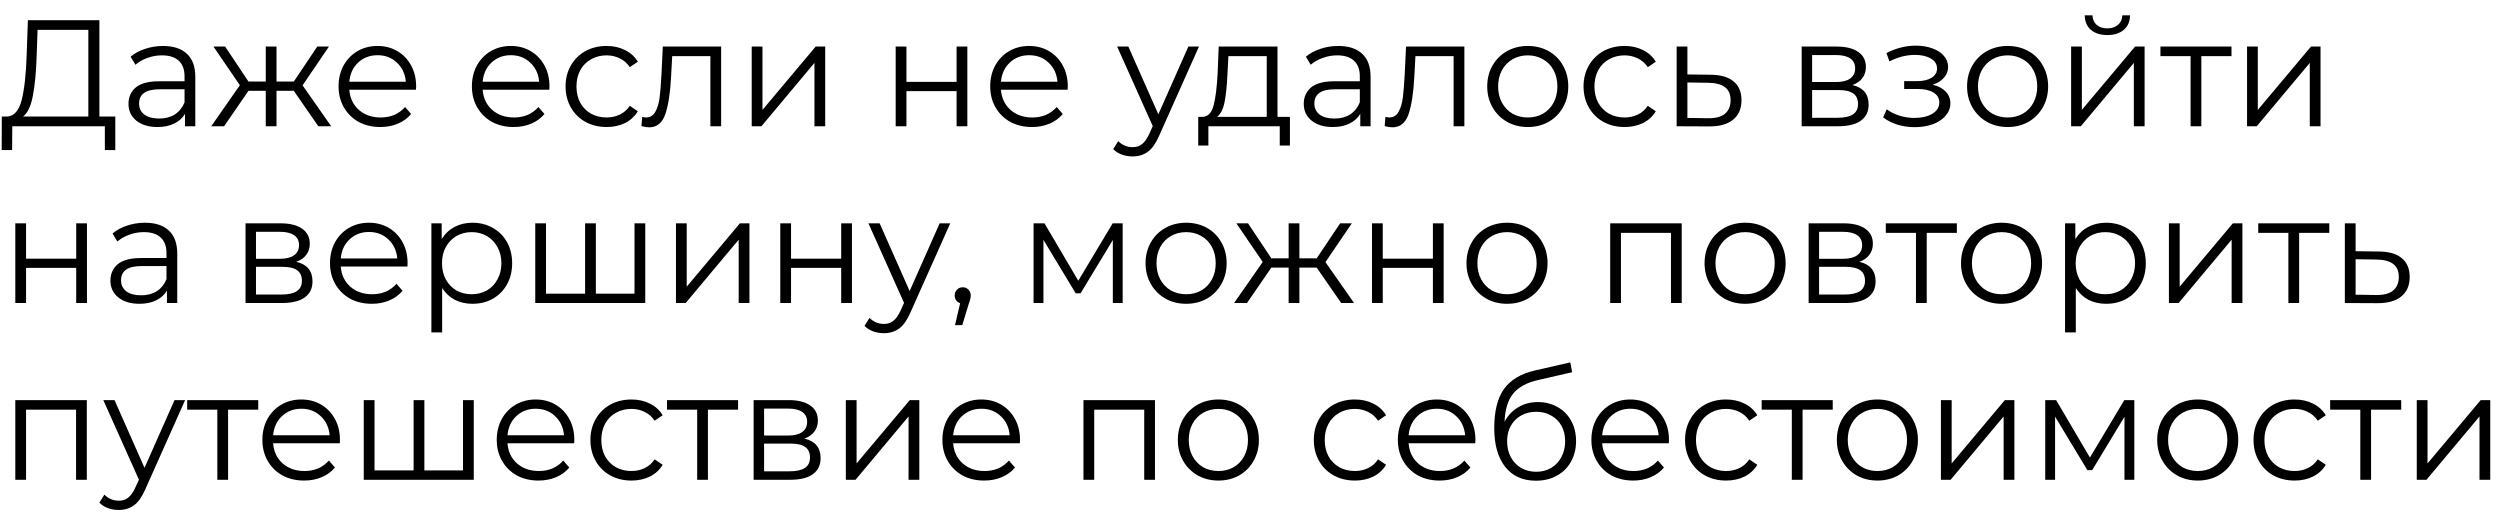 <?xml version="1.0" encoding="UTF-8"?> <svg xmlns="http://www.w3.org/2000/svg" width="99" height="21" viewBox="0 0 99 21" fill="none"><path d="M4.566 4.616V5.942H4.152V5H0.486L0.48 5.942H0.066L0.072 4.616H0.282C0.558 4.6 0.75 4.382 0.858 3.962C0.966 3.538 1.032 2.938 1.056 2.162L1.104 0.8H3.936V4.616H4.566ZM1.452 2.204C1.432 2.844 1.382 3.372 1.302 3.788C1.226 4.2 1.096 4.476 0.912 4.616H3.498V1.184H1.488L1.452 2.204ZM6.456 1.82C6.868 1.82 7.184 1.924 7.404 2.132C7.624 2.336 7.734 2.64 7.734 3.044V5H7.326V4.508C7.23 4.672 7.088 4.8 6.9 4.892C6.716 4.984 6.496 5.03 6.24 5.03C5.888 5.03 5.608 4.946 5.4 4.778C5.192 4.61 5.088 4.388 5.088 4.112C5.088 3.844 5.184 3.628 5.376 3.464C5.572 3.3 5.882 3.218 6.306 3.218H7.308V3.026C7.308 2.754 7.232 2.548 7.08 2.408C6.928 2.264 6.706 2.192 6.414 2.192C6.214 2.192 6.022 2.226 5.838 2.294C5.654 2.358 5.496 2.448 5.364 2.564L5.172 2.246C5.332 2.11 5.524 2.006 5.748 1.934C5.972 1.858 6.208 1.82 6.456 1.82ZM6.306 4.694C6.546 4.694 6.752 4.64 6.924 4.532C7.096 4.42 7.224 4.26 7.308 4.052V3.536H6.318C5.778 3.536 5.508 3.724 5.508 4.1C5.508 4.284 5.578 4.43 5.718 4.538C5.858 4.642 6.054 4.694 6.306 4.694ZM11.634 3.596H10.95V5H10.524V3.596H9.84L8.874 5H8.364L9.498 3.374L8.454 1.844H8.916L9.84 3.23H10.524V1.844H10.95V3.23H11.634L12.564 1.844H13.026L11.982 3.38L13.116 5H12.606L11.634 3.596ZM16.473 3.554H13.833C13.857 3.882 13.983 4.148 14.211 4.352C14.439 4.552 14.727 4.652 15.075 4.652C15.271 4.652 15.451 4.618 15.615 4.55C15.779 4.478 15.921 4.374 16.041 4.238L16.281 4.514C16.141 4.682 15.965 4.81 15.753 4.898C15.545 4.986 15.315 5.03 15.063 5.03C14.739 5.03 14.451 4.962 14.199 4.826C13.951 4.686 13.757 4.494 13.617 4.25C13.477 4.006 13.407 3.73 13.407 3.422C13.407 3.114 13.473 2.838 13.605 2.594C13.741 2.35 13.925 2.16 14.157 2.024C14.393 1.888 14.657 1.82 14.949 1.82C15.241 1.82 15.503 1.888 15.735 2.024C15.967 2.16 16.149 2.35 16.281 2.594C16.413 2.834 16.479 3.11 16.479 3.422L16.473 3.554ZM14.949 2.186C14.645 2.186 14.389 2.284 14.181 2.48C13.977 2.672 13.861 2.924 13.833 3.236H16.071C16.043 2.924 15.925 2.672 15.717 2.48C15.513 2.284 15.257 2.186 14.949 2.186ZM21.753 3.554H19.113C19.137 3.882 19.263 4.148 19.491 4.352C19.719 4.552 20.007 4.652 20.355 4.652C20.551 4.652 20.731 4.618 20.895 4.55C21.059 4.478 21.201 4.374 21.321 4.238L21.561 4.514C21.421 4.682 21.245 4.81 21.033 4.898C20.825 4.986 20.595 5.03 20.343 5.03C20.019 5.03 19.731 4.962 19.479 4.826C19.231 4.686 19.037 4.494 18.897 4.25C18.757 4.006 18.687 3.73 18.687 3.422C18.687 3.114 18.753 2.838 18.885 2.594C19.021 2.35 19.205 2.16 19.437 2.024C19.673 1.888 19.937 1.82 20.229 1.82C20.521 1.82 20.783 1.888 21.015 2.024C21.247 2.16 21.429 2.35 21.561 2.594C21.693 2.834 21.759 3.11 21.759 3.422L21.753 3.554ZM20.229 2.186C19.925 2.186 19.669 2.284 19.461 2.48C19.257 2.672 19.141 2.924 19.113 3.236H21.351C21.323 2.924 21.205 2.672 20.997 2.48C20.793 2.284 20.537 2.186 20.229 2.186ZM24.022 5.03C23.71 5.03 23.43 4.962 23.182 4.826C22.938 4.69 22.746 4.5 22.606 4.256C22.466 4.008 22.396 3.73 22.396 3.422C22.396 3.114 22.466 2.838 22.606 2.594C22.746 2.35 22.938 2.16 23.182 2.024C23.43 1.888 23.71 1.82 24.022 1.82C24.294 1.82 24.536 1.874 24.748 1.982C24.964 2.086 25.134 2.24 25.258 2.444L24.94 2.66C24.836 2.504 24.704 2.388 24.544 2.312C24.384 2.232 24.21 2.192 24.022 2.192C23.794 2.192 23.588 2.244 23.404 2.348C23.224 2.448 23.082 2.592 22.978 2.78C22.878 2.968 22.828 3.182 22.828 3.422C22.828 3.666 22.878 3.882 22.978 4.07C23.082 4.254 23.224 4.398 23.404 4.502C23.588 4.602 23.794 4.652 24.022 4.652C24.21 4.652 24.384 4.614 24.544 4.538C24.704 4.462 24.836 4.346 24.94 4.19L25.258 4.406C25.134 4.61 24.964 4.766 24.748 4.874C24.532 4.978 24.29 5.03 24.022 5.03ZM28.557 1.844V5H28.131V2.222H26.619L26.577 3.002C26.545 3.658 26.469 4.162 26.349 4.514C26.229 4.866 26.015 5.042 25.707 5.042C25.623 5.042 25.521 5.026 25.401 4.994L25.431 4.628C25.503 4.644 25.553 4.652 25.581 4.652C25.745 4.652 25.869 4.576 25.953 4.424C26.037 4.272 26.093 4.084 26.121 3.86C26.149 3.636 26.173 3.34 26.193 2.972L26.247 1.844H28.557ZM29.768 1.844H30.194V4.352L32.3 1.844H32.678V5H32.252V2.492L30.152 5H29.768V1.844ZM35.469 1.844H35.895V3.242H37.881V1.844H38.307V5H37.881V3.608H35.895V5H35.469V1.844ZM42.278 3.554H39.638C39.662 3.882 39.788 4.148 40.016 4.352C40.244 4.552 40.532 4.652 40.88 4.652C41.076 4.652 41.256 4.618 41.42 4.55C41.584 4.478 41.726 4.374 41.846 4.238L42.086 4.514C41.946 4.682 41.77 4.81 41.558 4.898C41.35 4.986 41.12 5.03 40.868 5.03C40.544 5.03 40.256 4.962 40.004 4.826C39.756 4.686 39.562 4.494 39.422 4.25C39.282 4.006 39.212 3.73 39.212 3.422C39.212 3.114 39.278 2.838 39.41 2.594C39.546 2.35 39.73 2.16 39.962 2.024C40.198 1.888 40.462 1.82 40.754 1.82C41.046 1.82 41.308 1.888 41.54 2.024C41.772 2.16 41.954 2.35 42.086 2.594C42.218 2.834 42.284 3.11 42.284 3.422L42.278 3.554ZM40.754 2.186C40.45 2.186 40.194 2.284 39.986 2.48C39.782 2.672 39.666 2.924 39.638 3.236H41.876C41.848 2.924 41.73 2.672 41.522 2.48C41.318 2.284 41.062 2.186 40.754 2.186ZM47.479 1.844L45.901 5.378C45.773 5.674 45.625 5.884 45.457 6.008C45.289 6.132 45.087 6.194 44.851 6.194C44.699 6.194 44.557 6.17 44.425 6.122C44.293 6.074 44.179 6.002 44.083 5.906L44.281 5.588C44.441 5.748 44.633 5.828 44.857 5.828C45.001 5.828 45.123 5.788 45.223 5.708C45.327 5.628 45.423 5.492 45.511 5.3L45.649 4.994L44.239 1.844H44.683L45.871 4.526L47.059 1.844H47.479ZM51.081 4.628V5.762H50.678V5H47.852V5.762H47.45V4.628H47.63C47.843 4.616 47.986 4.46 48.062 4.16C48.139 3.86 48.191 3.44 48.218 2.9L48.261 1.844H50.589V4.628H51.081ZM48.608 2.924C48.589 3.372 48.55 3.742 48.495 4.034C48.438 4.322 48.339 4.52 48.194 4.628H50.163V2.222H48.645L48.608 2.924ZM52.997 1.82C53.409 1.82 53.725 1.924 53.945 2.132C54.165 2.336 54.275 2.64 54.275 3.044V5H53.867V4.508C53.771 4.672 53.629 4.8 53.441 4.892C53.257 4.984 53.037 5.03 52.781 5.03C52.429 5.03 52.149 4.946 51.941 4.778C51.733 4.61 51.629 4.388 51.629 4.112C51.629 3.844 51.725 3.628 51.917 3.464C52.113 3.3 52.423 3.218 52.847 3.218H53.849V3.026C53.849 2.754 53.773 2.548 53.621 2.408C53.469 2.264 53.247 2.192 52.955 2.192C52.755 2.192 52.563 2.226 52.379 2.294C52.195 2.358 52.037 2.448 51.905 2.564L51.713 2.246C51.873 2.11 52.065 2.006 52.289 1.934C52.513 1.858 52.749 1.82 52.997 1.82ZM52.847 4.694C53.087 4.694 53.293 4.64 53.465 4.532C53.637 4.42 53.765 4.26 53.849 4.052V3.536H52.859C52.319 3.536 52.049 3.724 52.049 4.1C52.049 4.284 52.119 4.43 52.259 4.538C52.399 4.642 52.595 4.694 52.847 4.694ZM57.989 1.844V5H57.563V2.222H56.051L56.009 3.002C55.977 3.658 55.901 4.162 55.781 4.514C55.661 4.866 55.447 5.042 55.139 5.042C55.055 5.042 54.953 5.026 54.833 4.994L54.863 4.628C54.935 4.644 54.985 4.652 55.013 4.652C55.177 4.652 55.301 4.576 55.385 4.424C55.469 4.272 55.525 4.084 55.553 3.86C55.581 3.636 55.605 3.34 55.625 2.972L55.679 1.844H57.989ZM60.502 5.03C60.198 5.03 59.924 4.962 59.68 4.826C59.436 4.686 59.244 4.494 59.104 4.25C58.964 4.006 58.894 3.73 58.894 3.422C58.894 3.114 58.964 2.838 59.104 2.594C59.244 2.35 59.436 2.16 59.68 2.024C59.924 1.888 60.198 1.82 60.502 1.82C60.806 1.82 61.08 1.888 61.324 2.024C61.568 2.16 61.758 2.35 61.894 2.594C62.034 2.838 62.104 3.114 62.104 3.422C62.104 3.73 62.034 4.006 61.894 4.25C61.758 4.494 61.568 4.686 61.324 4.826C61.08 4.962 60.806 5.03 60.502 5.03ZM60.502 4.652C60.726 4.652 60.926 4.602 61.102 4.502C61.282 4.398 61.422 4.252 61.522 4.064C61.622 3.876 61.672 3.662 61.672 3.422C61.672 3.182 61.622 2.968 61.522 2.78C61.422 2.592 61.282 2.448 61.102 2.348C60.926 2.244 60.726 2.192 60.502 2.192C60.278 2.192 60.076 2.244 59.896 2.348C59.72 2.448 59.58 2.592 59.476 2.78C59.376 2.968 59.326 3.182 59.326 3.422C59.326 3.662 59.376 3.876 59.476 4.064C59.58 4.252 59.72 4.398 59.896 4.502C60.076 4.602 60.278 4.652 60.502 4.652ZM64.334 5.03C64.022 5.03 63.742 4.962 63.494 4.826C63.25 4.69 63.058 4.5 62.918 4.256C62.778 4.008 62.708 3.73 62.708 3.422C62.708 3.114 62.778 2.838 62.918 2.594C63.058 2.35 63.25 2.16 63.494 2.024C63.742 1.888 64.022 1.82 64.334 1.82C64.606 1.82 64.848 1.874 65.06 1.982C65.276 2.086 65.446 2.24 65.57 2.444L65.252 2.66C65.148 2.504 65.016 2.388 64.856 2.312C64.696 2.232 64.522 2.192 64.334 2.192C64.106 2.192 63.9 2.244 63.716 2.348C63.536 2.448 63.394 2.592 63.29 2.78C63.19 2.968 63.14 3.182 63.14 3.422C63.14 3.666 63.19 3.882 63.29 4.07C63.394 4.254 63.536 4.398 63.716 4.502C63.9 4.602 64.106 4.652 64.334 4.652C64.522 4.652 64.696 4.614 64.856 4.538C65.016 4.462 65.148 4.346 65.252 4.19L65.57 4.406C65.446 4.61 65.276 4.766 65.06 4.874C64.844 4.978 64.602 5.03 64.334 5.03ZM67.751 2.96C68.147 2.964 68.447 3.052 68.651 3.224C68.859 3.396 68.963 3.644 68.963 3.968C68.963 4.304 68.851 4.562 68.627 4.742C68.407 4.922 68.087 5.01 67.667 5.006L66.395 5V1.844H66.821V2.948L67.751 2.96ZM67.643 4.682C67.935 4.686 68.155 4.628 68.303 4.508C68.455 4.384 68.531 4.204 68.531 3.968C68.531 3.736 68.457 3.564 68.309 3.452C68.161 3.34 67.939 3.282 67.643 3.278L66.821 3.266V4.67L67.643 4.682ZM73.356 3.368C73.784 3.468 73.998 3.726 73.998 4.142C73.998 4.418 73.896 4.63 73.692 4.778C73.488 4.926 73.184 5 72.78 5H71.346V1.844H72.738C73.098 1.844 73.38 1.914 73.584 2.054C73.788 2.194 73.89 2.394 73.89 2.654C73.89 2.826 73.842 2.974 73.746 3.098C73.654 3.218 73.524 3.308 73.356 3.368ZM71.76 3.248H72.708C72.952 3.248 73.138 3.202 73.266 3.11C73.398 3.018 73.464 2.884 73.464 2.708C73.464 2.532 73.398 2.4 73.266 2.312C73.138 2.224 72.952 2.18 72.708 2.18H71.76V3.248ZM72.762 4.664C73.034 4.664 73.238 4.62 73.374 4.532C73.51 4.444 73.578 4.306 73.578 4.118C73.578 3.93 73.516 3.792 73.392 3.704C73.268 3.612 73.072 3.566 72.804 3.566H71.76V4.664H72.762ZM76.533 3.356C76.757 3.408 76.929 3.498 77.049 3.626C77.173 3.754 77.235 3.91 77.235 4.094C77.235 4.278 77.171 4.442 77.043 4.586C76.919 4.73 76.749 4.842 76.533 4.922C76.317 4.998 76.079 5.036 75.819 5.036C75.591 5.036 75.367 5.004 75.147 4.94C74.927 4.872 74.735 4.774 74.571 4.646L74.715 4.328C74.859 4.436 75.027 4.52 75.219 4.58C75.411 4.64 75.605 4.67 75.801 4.67C76.093 4.67 76.331 4.616 76.515 4.508C76.703 4.396 76.797 4.246 76.797 4.058C76.797 3.89 76.721 3.76 76.569 3.668C76.417 3.572 76.209 3.524 75.945 3.524H75.405V3.212H75.921C76.157 3.212 76.347 3.168 76.491 3.08C76.635 2.988 76.707 2.866 76.707 2.714C76.707 2.546 76.625 2.414 76.461 2.318C76.301 2.222 76.091 2.174 75.831 2.174C75.491 2.174 75.155 2.26 74.823 2.432L74.703 2.102C75.079 1.906 75.469 1.808 75.873 1.808C76.113 1.808 76.329 1.844 76.521 1.916C76.717 1.984 76.869 2.082 76.977 2.21C77.089 2.338 77.145 2.486 77.145 2.654C77.145 2.814 77.089 2.956 76.977 3.08C76.869 3.204 76.721 3.296 76.533 3.356ZM79.504 5.03C79.2 5.03 78.926 4.962 78.682 4.826C78.438 4.686 78.246 4.494 78.106 4.25C77.966 4.006 77.896 3.73 77.896 3.422C77.896 3.114 77.966 2.838 78.106 2.594C78.246 2.35 78.438 2.16 78.682 2.024C78.926 1.888 79.2 1.82 79.504 1.82C79.808 1.82 80.082 1.888 80.326 2.024C80.57 2.16 80.76 2.35 80.896 2.594C81.036 2.838 81.106 3.114 81.106 3.422C81.106 3.73 81.036 4.006 80.896 4.25C80.76 4.494 80.57 4.686 80.326 4.826C80.082 4.962 79.808 5.03 79.504 5.03ZM79.504 4.652C79.728 4.652 79.928 4.602 80.104 4.502C80.284 4.398 80.424 4.252 80.524 4.064C80.624 3.876 80.674 3.662 80.674 3.422C80.674 3.182 80.624 2.968 80.524 2.78C80.424 2.592 80.284 2.448 80.104 2.348C79.928 2.244 79.728 2.192 79.504 2.192C79.28 2.192 79.078 2.244 78.898 2.348C78.722 2.448 78.582 2.592 78.478 2.78C78.378 2.968 78.328 3.182 78.328 3.422C78.328 3.662 78.378 3.876 78.478 4.064C78.582 4.252 78.722 4.398 78.898 4.502C79.078 4.602 79.28 4.652 79.504 4.652ZM82.016 1.844H82.442V4.352L84.548 1.844H84.926V5H84.5V2.492L82.4 5H82.016V1.844ZM83.45 1.388C83.178 1.388 82.962 1.32 82.802 1.184C82.642 1.048 82.56 0.856 82.556 0.608H82.862C82.866 0.764 82.922 0.89 83.03 0.986C83.138 1.078 83.278 1.124 83.45 1.124C83.622 1.124 83.762 1.078 83.87 0.986C83.982 0.89 84.04 0.764 84.044 0.608H84.35C84.346 0.856 84.262 1.048 84.098 1.184C83.938 1.32 83.722 1.388 83.45 1.388ZM88.367 2.222H87.173V5H86.747V2.222H85.553V1.844H88.367V2.222ZM88.983 1.844H89.409V4.352L91.515 1.844H91.893V5H91.467V2.492L89.367 5H88.983V1.844ZM0.606 8.844H1.032V10.242H3.018V8.844H3.444V12H3.018V10.608H1.032V12H0.606V8.844ZM5.741 8.82C6.153 8.82 6.469 8.924 6.689 9.132C6.909 9.336 7.019 9.64 7.019 10.044V12H6.611V11.508C6.515 11.672 6.373 11.8 6.185 11.892C6.001 11.984 5.781 12.03 5.525 12.03C5.173 12.03 4.893 11.946 4.685 11.778C4.477 11.61 4.373 11.388 4.373 11.112C4.373 10.844 4.469 10.628 4.661 10.464C4.857 10.3 5.167 10.218 5.591 10.218H6.593V10.026C6.593 9.754 6.517 9.548 6.365 9.408C6.213 9.264 5.991 9.192 5.699 9.192C5.499 9.192 5.307 9.226 5.123 9.294C4.939 9.358 4.781 9.448 4.649 9.564L4.457 9.246C4.617 9.11 4.809 9.006 5.033 8.934C5.257 8.858 5.493 8.82 5.741 8.82ZM5.591 11.694C5.831 11.694 6.037 11.64 6.209 11.532C6.381 11.42 6.509 11.26 6.593 11.052V10.536H5.603C5.063 10.536 4.793 10.724 4.793 11.1C4.793 11.284 4.863 11.43 5.003 11.538C5.143 11.642 5.339 11.694 5.591 11.694ZM11.733 10.368C12.161 10.468 12.375 10.726 12.375 11.142C12.375 11.418 12.273 11.63 12.069 11.778C11.865 11.926 11.561 12 11.157 12H9.723V8.844H11.115C11.475 8.844 11.757 8.914 11.961 9.054C12.165 9.194 12.267 9.394 12.267 9.654C12.267 9.826 12.219 9.974 12.123 10.098C12.031 10.218 11.901 10.308 11.733 10.368ZM10.137 10.248H11.085C11.329 10.248 11.515 10.202 11.643 10.11C11.775 10.018 11.841 9.884 11.841 9.708C11.841 9.532 11.775 9.4 11.643 9.312C11.515 9.224 11.329 9.18 11.085 9.18H10.137V10.248ZM11.139 11.664C11.411 11.664 11.615 11.62 11.751 11.532C11.887 11.444 11.955 11.306 11.955 11.118C11.955 10.93 11.893 10.792 11.769 10.704C11.645 10.612 11.449 10.566 11.181 10.566H10.137V11.664H11.139ZM16.134 10.554H13.494C13.518 10.882 13.644 11.148 13.872 11.352C14.1 11.552 14.388 11.652 14.736 11.652C14.932 11.652 15.112 11.618 15.276 11.55C15.44 11.478 15.582 11.374 15.702 11.238L15.942 11.514C15.802 11.682 15.626 11.81 15.414 11.898C15.206 11.986 14.976 12.03 14.724 12.03C14.4 12.03 14.112 11.962 13.86 11.826C13.612 11.686 13.418 11.494 13.278 11.25C13.138 11.006 13.068 10.73 13.068 10.422C13.068 10.114 13.134 9.838 13.266 9.594C13.402 9.35 13.586 9.16 13.818 9.024C14.054 8.888 14.318 8.82 14.61 8.82C14.902 8.82 15.164 8.888 15.396 9.024C15.628 9.16 15.81 9.35 15.942 9.594C16.074 9.834 16.14 10.11 16.14 10.422L16.134 10.554ZM14.61 9.186C14.306 9.186 14.05 9.284 13.842 9.48C13.638 9.672 13.522 9.924 13.494 10.236H15.732C15.704 9.924 15.586 9.672 15.378 9.48C15.174 9.284 14.918 9.186 14.61 9.186ZM18.709 8.82C19.005 8.82 19.273 8.888 19.513 9.024C19.753 9.156 19.941 9.344 20.077 9.588C20.213 9.832 20.281 10.11 20.281 10.422C20.281 10.738 20.213 11.018 20.077 11.262C19.941 11.506 19.753 11.696 19.513 11.832C19.277 11.964 19.009 12.03 18.709 12.03C18.453 12.03 18.221 11.978 18.013 11.874C17.809 11.766 17.641 11.61 17.509 11.406V13.164H17.083V8.844H17.491V9.468C17.619 9.26 17.787 9.1 17.995 8.988C18.207 8.876 18.445 8.82 18.709 8.82ZM18.679 11.652C18.899 11.652 19.099 11.602 19.279 11.502C19.459 11.398 19.599 11.252 19.699 11.064C19.803 10.876 19.855 10.662 19.855 10.422C19.855 10.182 19.803 9.97 19.699 9.786C19.599 9.598 19.459 9.452 19.279 9.348C19.099 9.244 18.899 9.192 18.679 9.192C18.455 9.192 18.253 9.244 18.073 9.348C17.897 9.452 17.757 9.598 17.653 9.786C17.553 9.97 17.503 10.182 17.503 10.422C17.503 10.662 17.553 10.876 17.653 11.064C17.757 11.252 17.897 11.398 18.073 11.502C18.253 11.602 18.455 11.652 18.679 11.652ZM25.552 8.844V12H21.196V8.844H21.622V11.628H23.17V8.844H23.596V11.628H25.126V8.844H25.552ZM26.768 8.844H27.194V11.352L29.3 8.844H29.678V12H29.252V9.492L27.152 12H26.768V8.844ZM30.899 8.844H31.325V10.242H33.311V8.844H33.737V12H33.311V10.608H31.325V12H30.899V8.844ZM37.63 8.844L36.052 12.378C35.924 12.674 35.776 12.884 35.608 13.008C35.44 13.132 35.238 13.194 35.002 13.194C34.85 13.194 34.708 13.17 34.576 13.122C34.444 13.074 34.33 13.002 34.234 12.906L34.432 12.588C34.592 12.748 34.784 12.828 35.008 12.828C35.152 12.828 35.274 12.788 35.374 12.708C35.478 12.628 35.574 12.492 35.662 12.3L35.8 11.994L34.39 8.844H34.834L36.022 11.526L37.21 8.844H37.63ZM38.124 11.376C38.216 11.376 38.292 11.408 38.352 11.472C38.412 11.532 38.442 11.608 38.442 11.7C38.442 11.748 38.434 11.8 38.418 11.856C38.406 11.912 38.386 11.976 38.358 12.048L38.106 12.876H37.818L38.022 12.006C37.958 11.986 37.906 11.95 37.866 11.898C37.826 11.842 37.806 11.776 37.806 11.7C37.806 11.608 37.836 11.532 37.896 11.472C37.956 11.408 38.032 11.376 38.124 11.376ZM44.458 8.844V12H44.068V9.504L42.79 11.616H42.598L41.32 9.498V12H40.93V8.844H41.362L42.7 11.118L44.062 8.844H44.458ZM46.972 12.03C46.669 12.03 46.395 11.962 46.151 11.826C45.907 11.686 45.715 11.494 45.575 11.25C45.434 11.006 45.364 10.73 45.364 10.422C45.364 10.114 45.434 9.838 45.575 9.594C45.715 9.35 45.907 9.16 46.151 9.024C46.395 8.888 46.669 8.82 46.972 8.82C47.276 8.82 47.55 8.888 47.794 9.024C48.038 9.16 48.228 9.35 48.364 9.594C48.505 9.838 48.575 10.114 48.575 10.422C48.575 10.73 48.505 11.006 48.364 11.25C48.228 11.494 48.038 11.686 47.794 11.826C47.55 11.962 47.276 12.03 46.972 12.03ZM46.972 11.652C47.197 11.652 47.397 11.602 47.572 11.502C47.752 11.398 47.892 11.252 47.992 11.064C48.093 10.876 48.142 10.662 48.142 10.422C48.142 10.182 48.093 9.968 47.992 9.78C47.892 9.592 47.752 9.448 47.572 9.348C47.397 9.244 47.197 9.192 46.972 9.192C46.748 9.192 46.547 9.244 46.367 9.348C46.191 9.448 46.05 9.592 45.947 9.78C45.846 9.968 45.797 10.182 45.797 10.422C45.797 10.662 45.846 10.876 45.947 11.064C46.05 11.252 46.191 11.398 46.367 11.502C46.547 11.602 46.748 11.652 46.972 11.652ZM52.14 10.596H51.456V12H51.03V10.596H50.346L49.38 12H48.87L50.004 10.374L48.96 8.844H49.422L50.346 10.23H51.03V8.844H51.456V10.23H52.14L53.07 8.844H53.532L52.488 10.38L53.622 12H53.112L52.14 10.596ZM54.331 8.844H54.757V10.242H56.743V8.844H57.169V12H56.743V10.608H54.757V12H54.331V8.844ZM59.681 12.03C59.377 12.03 59.103 11.962 58.859 11.826C58.615 11.686 58.423 11.494 58.283 11.25C58.143 11.006 58.073 10.73 58.073 10.422C58.073 10.114 58.143 9.838 58.283 9.594C58.423 9.35 58.615 9.16 58.859 9.024C59.103 8.888 59.377 8.82 59.681 8.82C59.985 8.82 60.259 8.888 60.503 9.024C60.747 9.16 60.937 9.35 61.073 9.594C61.213 9.838 61.283 10.114 61.283 10.422C61.283 10.73 61.213 11.006 61.073 11.25C60.937 11.494 60.747 11.686 60.503 11.826C60.259 11.962 59.985 12.03 59.681 12.03ZM59.681 11.652C59.905 11.652 60.105 11.602 60.281 11.502C60.461 11.398 60.601 11.252 60.701 11.064C60.801 10.876 60.851 10.662 60.851 10.422C60.851 10.182 60.801 9.968 60.701 9.78C60.601 9.592 60.461 9.448 60.281 9.348C60.105 9.244 59.905 9.192 59.681 9.192C59.457 9.192 59.255 9.244 59.075 9.348C58.899 9.448 58.759 9.592 58.655 9.78C58.555 9.968 58.505 10.182 58.505 10.422C58.505 10.662 58.555 10.876 58.655 11.064C58.759 11.252 58.899 11.398 59.075 11.502C59.255 11.602 59.457 11.652 59.681 11.652ZM66.596 8.844V12H66.17V9.222H64.19V12H63.764V8.844H66.596ZM69.109 12.03C68.805 12.03 68.531 11.962 68.287 11.826C68.043 11.686 67.851 11.494 67.711 11.25C67.571 11.006 67.501 10.73 67.501 10.422C67.501 10.114 67.571 9.838 67.711 9.594C67.851 9.35 68.043 9.16 68.287 9.024C68.531 8.888 68.805 8.82 69.109 8.82C69.413 8.82 69.687 8.888 69.931 9.024C70.175 9.16 70.365 9.35 70.501 9.594C70.641 9.838 70.711 10.114 70.711 10.422C70.711 10.73 70.641 11.006 70.501 11.25C70.365 11.494 70.175 11.686 69.931 11.826C69.687 11.962 69.413 12.03 69.109 12.03ZM69.109 11.652C69.333 11.652 69.533 11.602 69.709 11.502C69.889 11.398 70.029 11.252 70.129 11.064C70.229 10.876 70.279 10.662 70.279 10.422C70.279 10.182 70.229 9.968 70.129 9.78C70.029 9.592 69.889 9.448 69.709 9.348C69.533 9.244 69.333 9.192 69.109 9.192C68.885 9.192 68.683 9.244 68.503 9.348C68.327 9.448 68.187 9.592 68.083 9.78C67.983 9.968 67.933 10.182 67.933 10.422C67.933 10.662 67.983 10.876 68.083 11.064C68.187 11.252 68.327 11.398 68.503 11.502C68.683 11.602 68.885 11.652 69.109 11.652ZM73.632 10.368C74.06 10.468 74.274 10.726 74.274 11.142C74.274 11.418 74.172 11.63 73.968 11.778C73.764 11.926 73.46 12 73.056 12H71.622V8.844H73.014C73.374 8.844 73.656 8.914 73.86 9.054C74.064 9.194 74.166 9.394 74.166 9.654C74.166 9.826 74.118 9.974 74.022 10.098C73.93 10.218 73.8 10.308 73.632 10.368ZM72.036 10.248H72.984C73.228 10.248 73.414 10.202 73.542 10.11C73.674 10.018 73.74 9.884 73.74 9.708C73.74 9.532 73.674 9.4 73.542 9.312C73.414 9.224 73.228 9.18 72.984 9.18H72.036V10.248ZM73.038 11.664C73.31 11.664 73.514 11.62 73.65 11.532C73.786 11.444 73.854 11.306 73.854 11.118C73.854 10.93 73.792 10.792 73.668 10.704C73.544 10.612 73.348 10.566 73.08 10.566H72.036V11.664H73.038ZM77.492 9.222H76.298V12H75.872V9.222H74.678V8.844H77.492V9.222ZM79.263 12.03C78.96 12.03 78.686 11.962 78.442 11.826C78.198 11.686 78.005 11.494 77.865 11.25C77.725 11.006 77.656 10.73 77.656 10.422C77.656 10.114 77.725 9.838 77.865 9.594C78.005 9.35 78.198 9.16 78.442 9.024C78.686 8.888 78.96 8.82 79.263 8.82C79.567 8.82 79.841 8.888 80.085 9.024C80.329 9.16 80.519 9.35 80.656 9.594C80.796 9.838 80.865 10.114 80.865 10.422C80.865 10.73 80.796 11.006 80.656 11.25C80.519 11.494 80.329 11.686 80.085 11.826C79.841 11.962 79.567 12.03 79.263 12.03ZM79.263 11.652C79.487 11.652 79.688 11.602 79.864 11.502C80.043 11.398 80.183 11.252 80.284 11.064C80.383 10.876 80.433 10.662 80.433 10.422C80.433 10.182 80.383 9.968 80.284 9.78C80.183 9.592 80.043 9.448 79.864 9.348C79.688 9.244 79.487 9.192 79.263 9.192C79.04 9.192 78.838 9.244 78.657 9.348C78.481 9.448 78.341 9.592 78.237 9.78C78.138 9.968 78.088 10.182 78.088 10.422C78.088 10.662 78.138 10.876 78.237 11.064C78.341 11.252 78.481 11.398 78.657 11.502C78.838 11.602 79.04 11.652 79.263 11.652ZM83.402 8.82C83.698 8.82 83.966 8.888 84.206 9.024C84.446 9.156 84.634 9.344 84.77 9.588C84.906 9.832 84.974 10.11 84.974 10.422C84.974 10.738 84.906 11.018 84.77 11.262C84.634 11.506 84.446 11.696 84.206 11.832C83.97 11.964 83.702 12.03 83.402 12.03C83.146 12.03 82.914 11.978 82.706 11.874C82.502 11.766 82.334 11.61 82.202 11.406V13.164H81.776V8.844H82.184V9.468C82.312 9.26 82.48 9.1 82.688 8.988C82.9 8.876 83.138 8.82 83.402 8.82ZM83.372 11.652C83.592 11.652 83.792 11.602 83.972 11.502C84.152 11.398 84.292 11.252 84.392 11.064C84.496 10.876 84.548 10.662 84.548 10.422C84.548 10.182 84.496 9.97 84.392 9.786C84.292 9.598 84.152 9.452 83.972 9.348C83.792 9.244 83.592 9.192 83.372 9.192C83.148 9.192 82.946 9.244 82.766 9.348C82.59 9.452 82.45 9.598 82.346 9.786C82.246 9.97 82.196 10.182 82.196 10.422C82.196 10.662 82.246 10.876 82.346 11.064C82.45 11.252 82.59 11.398 82.766 11.502C82.946 11.602 83.148 11.652 83.372 11.652ZM85.889 8.844H86.315V11.352L88.421 8.844H88.799V12H88.373V9.492L86.273 12H85.889V8.844ZM92.24 9.222H91.046V12H90.62V9.222H89.426V8.844H92.24V9.222ZM94.212 9.96C94.608 9.964 94.908 10.052 95.112 10.224C95.32 10.396 95.424 10.644 95.424 10.968C95.424 11.304 95.312 11.562 95.088 11.742C94.868 11.922 94.548 12.01 94.128 12.006L92.856 12V8.844H93.282V9.948L94.212 9.96ZM94.104 11.682C94.396 11.686 94.616 11.628 94.764 11.508C94.916 11.384 94.992 11.204 94.992 10.968C94.992 10.736 94.918 10.564 94.77 10.452C94.622 10.34 94.4 10.282 94.104 10.278L93.282 10.266V11.67L94.104 11.682ZM3.438 15.844V19H3.012V16.222H1.032V19H0.606V15.844H3.438ZM7.331 15.844L5.753 19.378C5.625 19.674 5.477 19.884 5.309 20.008C5.141 20.132 4.939 20.194 4.703 20.194C4.551 20.194 4.409 20.17 4.277 20.122C4.145 20.074 4.031 20.002 3.935 19.906L4.133 19.588C4.293 19.748 4.485 19.828 4.709 19.828C4.853 19.828 4.975 19.788 5.075 19.708C5.179 19.628 5.275 19.492 5.363 19.3L5.501 18.994L4.091 15.844H4.535L5.723 18.526L6.911 15.844H7.331ZM10.226 16.222H9.032V19H8.606V16.222H7.412V15.844H10.226V16.222ZM13.456 17.554H10.816C10.84 17.882 10.966 18.148 11.194 18.352C11.422 18.552 11.71 18.652 12.058 18.652C12.254 18.652 12.434 18.618 12.598 18.55C12.762 18.478 12.904 18.374 13.024 18.238L13.264 18.514C13.124 18.682 12.948 18.81 12.736 18.898C12.528 18.986 12.298 19.03 12.046 19.03C11.722 19.03 11.434 18.962 11.182 18.826C10.934 18.686 10.74 18.494 10.6 18.25C10.46 18.006 10.39 17.73 10.39 17.422C10.39 17.114 10.456 16.838 10.588 16.594C10.724 16.35 10.908 16.16 11.14 16.024C11.376 15.888 11.64 15.82 11.932 15.82C12.224 15.82 12.486 15.888 12.718 16.024C12.95 16.16 13.132 16.35 13.264 16.594C13.396 16.834 13.462 17.11 13.462 17.422L13.456 17.554ZM11.932 16.186C11.628 16.186 11.372 16.284 11.164 16.48C10.96 16.672 10.844 16.924 10.816 17.236H13.054C13.026 16.924 12.908 16.672 12.7 16.48C12.496 16.284 12.24 16.186 11.932 16.186ZM18.761 15.844V19H14.405V15.844H14.831V18.628H16.379V15.844H16.805V18.628H18.335V15.844H18.761ZM22.737 17.554H20.097C20.121 17.882 20.247 18.148 20.475 18.352C20.703 18.552 20.991 18.652 21.339 18.652C21.535 18.652 21.715 18.618 21.879 18.55C22.043 18.478 22.185 18.374 22.305 18.238L22.545 18.514C22.405 18.682 22.229 18.81 22.017 18.898C21.809 18.986 21.579 19.03 21.327 19.03C21.003 19.03 20.715 18.962 20.463 18.826C20.215 18.686 20.021 18.494 19.881 18.25C19.741 18.006 19.671 17.73 19.671 17.422C19.671 17.114 19.737 16.838 19.869 16.594C20.005 16.35 20.189 16.16 20.421 16.024C20.657 15.888 20.921 15.82 21.213 15.82C21.505 15.82 21.767 15.888 21.999 16.024C22.231 16.16 22.413 16.35 22.545 16.594C22.677 16.834 22.743 17.11 22.743 17.422L22.737 17.554ZM21.213 16.186C20.909 16.186 20.653 16.284 20.445 16.48C20.241 16.672 20.125 16.924 20.097 17.236H22.335C22.307 16.924 22.189 16.672 21.981 16.48C21.777 16.284 21.521 16.186 21.213 16.186ZM25.006 19.03C24.694 19.03 24.414 18.962 24.166 18.826C23.922 18.69 23.73 18.5 23.59 18.256C23.45 18.008 23.38 17.73 23.38 17.422C23.38 17.114 23.45 16.838 23.59 16.594C23.73 16.35 23.922 16.16 24.166 16.024C24.414 15.888 24.694 15.82 25.006 15.82C25.278 15.82 25.52 15.874 25.732 15.982C25.948 16.086 26.118 16.24 26.242 16.444L25.924 16.66C25.82 16.504 25.688 16.388 25.528 16.312C25.368 16.232 25.194 16.192 25.006 16.192C24.778 16.192 24.572 16.244 24.388 16.348C24.208 16.448 24.066 16.592 23.962 16.78C23.862 16.968 23.812 17.182 23.812 17.422C23.812 17.666 23.862 17.882 23.962 18.07C24.066 18.254 24.208 18.398 24.388 18.502C24.572 18.602 24.778 18.652 25.006 18.652C25.194 18.652 25.368 18.614 25.528 18.538C25.688 18.462 25.82 18.346 25.924 18.19L26.242 18.406C26.118 18.61 25.948 18.766 25.732 18.874C25.516 18.978 25.274 19.03 25.006 19.03ZM29.228 16.222H28.034V19H27.608V16.222H26.414V15.844H29.228V16.222ZM31.854 17.368C32.282 17.468 32.496 17.726 32.496 18.142C32.496 18.418 32.394 18.63 32.19 18.778C31.986 18.926 31.682 19 31.278 19H29.844V15.844H31.236C31.596 15.844 31.878 15.914 32.082 16.054C32.286 16.194 32.388 16.394 32.388 16.654C32.388 16.826 32.34 16.974 32.244 17.098C32.152 17.218 32.022 17.308 31.854 17.368ZM30.258 17.248H31.206C31.45 17.248 31.636 17.202 31.764 17.11C31.896 17.018 31.962 16.884 31.962 16.708C31.962 16.532 31.896 16.4 31.764 16.312C31.636 16.224 31.45 16.18 31.206 16.18H30.258V17.248ZM31.26 18.664C31.532 18.664 31.736 18.62 31.872 18.532C32.008 18.444 32.076 18.306 32.076 18.118C32.076 17.93 32.014 17.792 31.89 17.704C31.766 17.612 31.57 17.566 31.302 17.566H30.258V18.664H31.26ZM33.495 15.844H33.921V18.352L36.027 15.844H36.405V19H35.979V16.492L33.879 19H33.495V15.844ZM40.386 17.554H37.745C37.77 17.882 37.895 18.148 38.123 18.352C38.352 18.552 38.639 18.652 38.987 18.652C39.184 18.652 39.364 18.618 39.528 18.55C39.691 18.478 39.834 18.374 39.953 18.238L40.194 18.514C40.053 18.682 39.877 18.81 39.666 18.898C39.458 18.986 39.227 19.03 38.975 19.03C38.651 19.03 38.364 18.962 38.111 18.826C37.864 18.686 37.669 18.494 37.529 18.25C37.389 18.006 37.319 17.73 37.319 17.422C37.319 17.114 37.386 16.838 37.517 16.594C37.654 16.35 37.837 16.16 38.069 16.024C38.306 15.888 38.569 15.82 38.861 15.82C39.154 15.82 39.416 15.888 39.648 16.024C39.88 16.16 40.062 16.35 40.194 16.594C40.325 16.834 40.392 17.11 40.392 17.422L40.386 17.554ZM38.861 16.186C38.557 16.186 38.301 16.284 38.093 16.48C37.889 16.672 37.773 16.924 37.745 17.236H39.983C39.956 16.924 39.837 16.672 39.63 16.48C39.425 16.284 39.169 16.186 38.861 16.186ZM45.737 15.844V19H45.311V16.222H43.331V19H42.905V15.844H45.737ZM48.25 19.03C47.946 19.03 47.672 18.962 47.428 18.826C47.184 18.686 46.992 18.494 46.852 18.25C46.712 18.006 46.642 17.73 46.642 17.422C46.642 17.114 46.712 16.838 46.852 16.594C46.992 16.35 47.184 16.16 47.428 16.024C47.672 15.888 47.946 15.82 48.25 15.82C48.554 15.82 48.828 15.888 49.072 16.024C49.316 16.16 49.506 16.35 49.642 16.594C49.782 16.838 49.852 17.114 49.852 17.422C49.852 17.73 49.782 18.006 49.642 18.25C49.506 18.494 49.316 18.686 49.072 18.826C48.828 18.962 48.554 19.03 48.25 19.03ZM48.25 18.652C48.474 18.652 48.674 18.602 48.85 18.502C49.03 18.398 49.17 18.252 49.27 18.064C49.37 17.876 49.42 17.662 49.42 17.422C49.42 17.182 49.37 16.968 49.27 16.78C49.17 16.592 49.03 16.448 48.85 16.348C48.674 16.244 48.474 16.192 48.25 16.192C48.026 16.192 47.824 16.244 47.644 16.348C47.468 16.448 47.328 16.592 47.224 16.78C47.124 16.968 47.074 17.182 47.074 17.422C47.074 17.662 47.124 17.876 47.224 18.064C47.328 18.252 47.468 18.398 47.644 18.502C47.824 18.602 48.026 18.652 48.25 18.652ZM53.653 19.03C53.341 19.03 53.061 18.962 52.813 18.826C52.569 18.69 52.377 18.5 52.237 18.256C52.097 18.008 52.027 17.73 52.027 17.422C52.027 17.114 52.097 16.838 52.237 16.594C52.377 16.35 52.569 16.16 52.813 16.024C53.061 15.888 53.341 15.82 53.653 15.82C53.925 15.82 54.167 15.874 54.379 15.982C54.595 16.086 54.765 16.24 54.889 16.444L54.571 16.66C54.467 16.504 54.335 16.388 54.175 16.312C54.015 16.232 53.841 16.192 53.653 16.192C53.425 16.192 53.219 16.244 53.035 16.348C52.855 16.448 52.713 16.592 52.609 16.78C52.509 16.968 52.459 17.182 52.459 17.422C52.459 17.666 52.509 17.882 52.609 18.07C52.713 18.254 52.855 18.398 53.035 18.502C53.219 18.602 53.425 18.652 53.653 18.652C53.841 18.652 54.015 18.614 54.175 18.538C54.335 18.462 54.467 18.346 54.571 18.19L54.889 18.406C54.765 18.61 54.595 18.766 54.379 18.874C54.163 18.978 53.921 19.03 53.653 19.03ZM58.421 17.554H55.781C55.805 17.882 55.931 18.148 56.159 18.352C56.387 18.552 56.675 18.652 57.023 18.652C57.219 18.652 57.399 18.618 57.563 18.55C57.727 18.478 57.869 18.374 57.989 18.238L58.229 18.514C58.089 18.682 57.913 18.81 57.701 18.898C57.493 18.986 57.263 19.03 57.011 19.03C56.687 19.03 56.399 18.962 56.147 18.826C55.899 18.686 55.705 18.494 55.565 18.25C55.425 18.006 55.355 17.73 55.355 17.422C55.355 17.114 55.421 16.838 55.553 16.594C55.689 16.35 55.873 16.16 56.105 16.024C56.341 15.888 56.605 15.82 56.897 15.82C57.189 15.82 57.451 15.888 57.683 16.024C57.915 16.16 58.097 16.35 58.229 16.594C58.361 16.834 58.427 17.11 58.427 17.422L58.421 17.554ZM56.897 16.186C56.593 16.186 56.337 16.284 56.129 16.48C55.925 16.672 55.809 16.924 55.781 17.236H58.019C57.991 16.924 57.873 16.672 57.665 16.48C57.461 16.284 57.205 16.186 56.897 16.186ZM60.9 15.922C61.192 15.922 61.452 15.988 61.68 16.12C61.912 16.248 62.092 16.43 62.22 16.666C62.348 16.898 62.412 17.164 62.412 17.464C62.412 17.772 62.344 18.046 62.208 18.286C62.076 18.522 61.89 18.706 61.65 18.838C61.41 18.97 61.134 19.036 60.822 19.036C60.298 19.036 59.892 18.852 59.604 18.484C59.316 18.116 59.172 17.608 59.172 16.96C59.172 16.284 59.3 15.766 59.556 15.406C59.816 15.046 60.22 14.802 60.768 14.674L62.184 14.35L62.256 14.74L60.924 15.046C60.472 15.146 60.14 15.324 59.928 15.58C59.716 15.832 59.6 16.206 59.58 16.702C59.708 16.458 59.886 16.268 60.114 16.132C60.342 15.992 60.604 15.922 60.9 15.922ZM60.834 18.682C61.054 18.682 61.25 18.632 61.422 18.532C61.598 18.428 61.734 18.284 61.83 18.1C61.93 17.916 61.98 17.708 61.98 17.476C61.98 17.244 61.932 17.04 61.836 16.864C61.74 16.688 61.604 16.552 61.428 16.456C61.256 16.356 61.058 16.306 60.834 16.306C60.61 16.306 60.41 16.356 60.234 16.456C60.062 16.552 59.926 16.688 59.826 16.864C59.73 17.04 59.682 17.244 59.682 17.476C59.682 17.708 59.73 17.916 59.826 18.1C59.926 18.284 60.064 18.428 60.24 18.532C60.416 18.632 60.614 18.682 60.834 18.682ZM66.085 17.554H63.445C63.469 17.882 63.595 18.148 63.823 18.352C64.051 18.552 64.339 18.652 64.687 18.652C64.883 18.652 65.063 18.618 65.227 18.55C65.391 18.478 65.533 18.374 65.653 18.238L65.893 18.514C65.753 18.682 65.577 18.81 65.365 18.898C65.157 18.986 64.927 19.03 64.675 19.03C64.351 19.03 64.063 18.962 63.811 18.826C63.563 18.686 63.369 18.494 63.229 18.25C63.089 18.006 63.019 17.73 63.019 17.422C63.019 17.114 63.085 16.838 63.217 16.594C63.353 16.35 63.537 16.16 63.769 16.024C64.005 15.888 64.269 15.82 64.561 15.82C64.853 15.82 65.115 15.888 65.347 16.024C65.579 16.16 65.761 16.35 65.893 16.594C66.025 16.834 66.091 17.11 66.091 17.422L66.085 17.554ZM64.561 16.186C64.257 16.186 64.001 16.284 63.793 16.48C63.589 16.672 63.473 16.924 63.445 17.236H65.683C65.655 16.924 65.537 16.672 65.329 16.48C65.125 16.284 64.869 16.186 64.561 16.186ZM68.354 19.03C68.042 19.03 67.762 18.962 67.514 18.826C67.27 18.69 67.078 18.5 66.938 18.256C66.798 18.008 66.728 17.73 66.728 17.422C66.728 17.114 66.798 16.838 66.938 16.594C67.078 16.35 67.27 16.16 67.514 16.024C67.762 15.888 68.042 15.82 68.354 15.82C68.626 15.82 68.868 15.874 69.08 15.982C69.296 16.086 69.466 16.24 69.59 16.444L69.272 16.66C69.168 16.504 69.036 16.388 68.876 16.312C68.716 16.232 68.542 16.192 68.354 16.192C68.126 16.192 67.92 16.244 67.736 16.348C67.556 16.448 67.414 16.592 67.31 16.78C67.21 16.968 67.16 17.182 67.16 17.422C67.16 17.666 67.21 17.882 67.31 18.07C67.414 18.254 67.556 18.398 67.736 18.502C67.92 18.602 68.126 18.652 68.354 18.652C68.542 18.652 68.716 18.614 68.876 18.538C69.036 18.462 69.168 18.346 69.272 18.19L69.59 18.406C69.466 18.61 69.296 18.766 69.08 18.874C68.864 18.978 68.622 19.03 68.354 19.03ZM72.576 16.222H71.382V19H70.956V16.222H69.762V15.844H72.576V16.222ZM74.347 19.03C74.043 19.03 73.769 18.962 73.525 18.826C73.281 18.686 73.09 18.494 72.95 18.25C72.809 18.006 72.74 17.73 72.74 17.422C72.74 17.114 72.809 16.838 72.95 16.594C73.09 16.35 73.281 16.16 73.525 16.024C73.769 15.888 74.043 15.82 74.347 15.82C74.651 15.82 74.925 15.888 75.169 16.024C75.413 16.16 75.603 16.35 75.74 16.594C75.879 16.838 75.95 17.114 75.95 17.422C75.95 17.73 75.879 18.006 75.74 18.25C75.603 18.494 75.413 18.686 75.169 18.826C74.925 18.962 74.651 19.03 74.347 19.03ZM74.347 18.652C74.572 18.652 74.772 18.602 74.948 18.502C75.127 18.398 75.267 18.252 75.368 18.064C75.468 17.876 75.517 17.662 75.517 17.422C75.517 17.182 75.468 16.968 75.368 16.78C75.267 16.592 75.127 16.448 74.948 16.348C74.772 16.244 74.572 16.192 74.347 16.192C74.124 16.192 73.921 16.244 73.742 16.348C73.566 16.448 73.425 16.592 73.322 16.78C73.222 16.968 73.171 17.182 73.171 17.422C73.171 17.662 73.222 17.876 73.322 18.064C73.425 18.252 73.566 18.398 73.742 18.502C73.921 18.602 74.124 18.652 74.347 18.652ZM76.86 15.844H77.286V18.352L79.392 15.844H79.77V19H79.344V16.492L77.244 19H76.86V15.844ZM84.519 15.844V19H84.129V16.504L82.851 18.616H82.659L81.381 16.498V19H80.991V15.844H81.423L82.761 18.118L84.123 15.844H84.519ZM87.033 19.03C86.729 19.03 86.455 18.962 86.211 18.826C85.967 18.686 85.775 18.494 85.635 18.25C85.495 18.006 85.425 17.73 85.425 17.422C85.425 17.114 85.495 16.838 85.635 16.594C85.775 16.35 85.967 16.16 86.211 16.024C86.455 15.888 86.729 15.82 87.033 15.82C87.337 15.82 87.611 15.888 87.855 16.024C88.099 16.16 88.289 16.35 88.425 16.594C88.565 16.838 88.635 17.114 88.635 17.422C88.635 17.73 88.565 18.006 88.425 18.25C88.289 18.494 88.099 18.686 87.855 18.826C87.611 18.962 87.337 19.03 87.033 19.03ZM87.033 18.652C87.257 18.652 87.457 18.602 87.633 18.502C87.813 18.398 87.953 18.252 88.053 18.064C88.153 17.876 88.203 17.662 88.203 17.422C88.203 17.182 88.153 16.968 88.053 16.78C87.953 16.592 87.813 16.448 87.633 16.348C87.457 16.244 87.257 16.192 87.033 16.192C86.809 16.192 86.607 16.244 86.427 16.348C86.251 16.448 86.111 16.592 86.007 16.78C85.907 16.968 85.857 17.182 85.857 17.422C85.857 17.662 85.907 17.876 86.007 18.064C86.111 18.252 86.251 18.398 86.427 18.502C86.607 18.602 86.809 18.652 87.033 18.652ZM90.865 19.03C90.553 19.03 90.273 18.962 90.025 18.826C89.781 18.69 89.59 18.5 89.45 18.256C89.309 18.008 89.24 17.73 89.24 17.422C89.24 17.114 89.309 16.838 89.45 16.594C89.59 16.35 89.781 16.16 90.025 16.024C90.273 15.888 90.553 15.82 90.865 15.82C91.138 15.82 91.379 15.874 91.591 15.982C91.808 16.086 91.978 16.24 92.102 16.444L91.784 16.66C91.68 16.504 91.547 16.388 91.388 16.312C91.228 16.232 91.053 16.192 90.865 16.192C90.638 16.192 90.431 16.244 90.248 16.348C90.067 16.448 89.925 16.592 89.822 16.78C89.722 16.968 89.671 17.182 89.671 17.422C89.671 17.666 89.722 17.882 89.822 18.07C89.925 18.254 90.067 18.398 90.248 18.502C90.431 18.602 90.638 18.652 90.865 18.652C91.053 18.652 91.228 18.614 91.388 18.538C91.547 18.462 91.68 18.346 91.784 18.19L92.102 18.406C91.978 18.61 91.808 18.766 91.591 18.874C91.376 18.978 91.133 19.03 90.865 19.03ZM95.088 16.222H93.894V19H93.468V16.222H92.274V15.844H95.088V16.222ZM95.704 15.844H96.13V18.352L98.236 15.844H98.614V19H98.188V16.492L96.088 19H95.704V15.844Z" fill="black"></path></svg> 